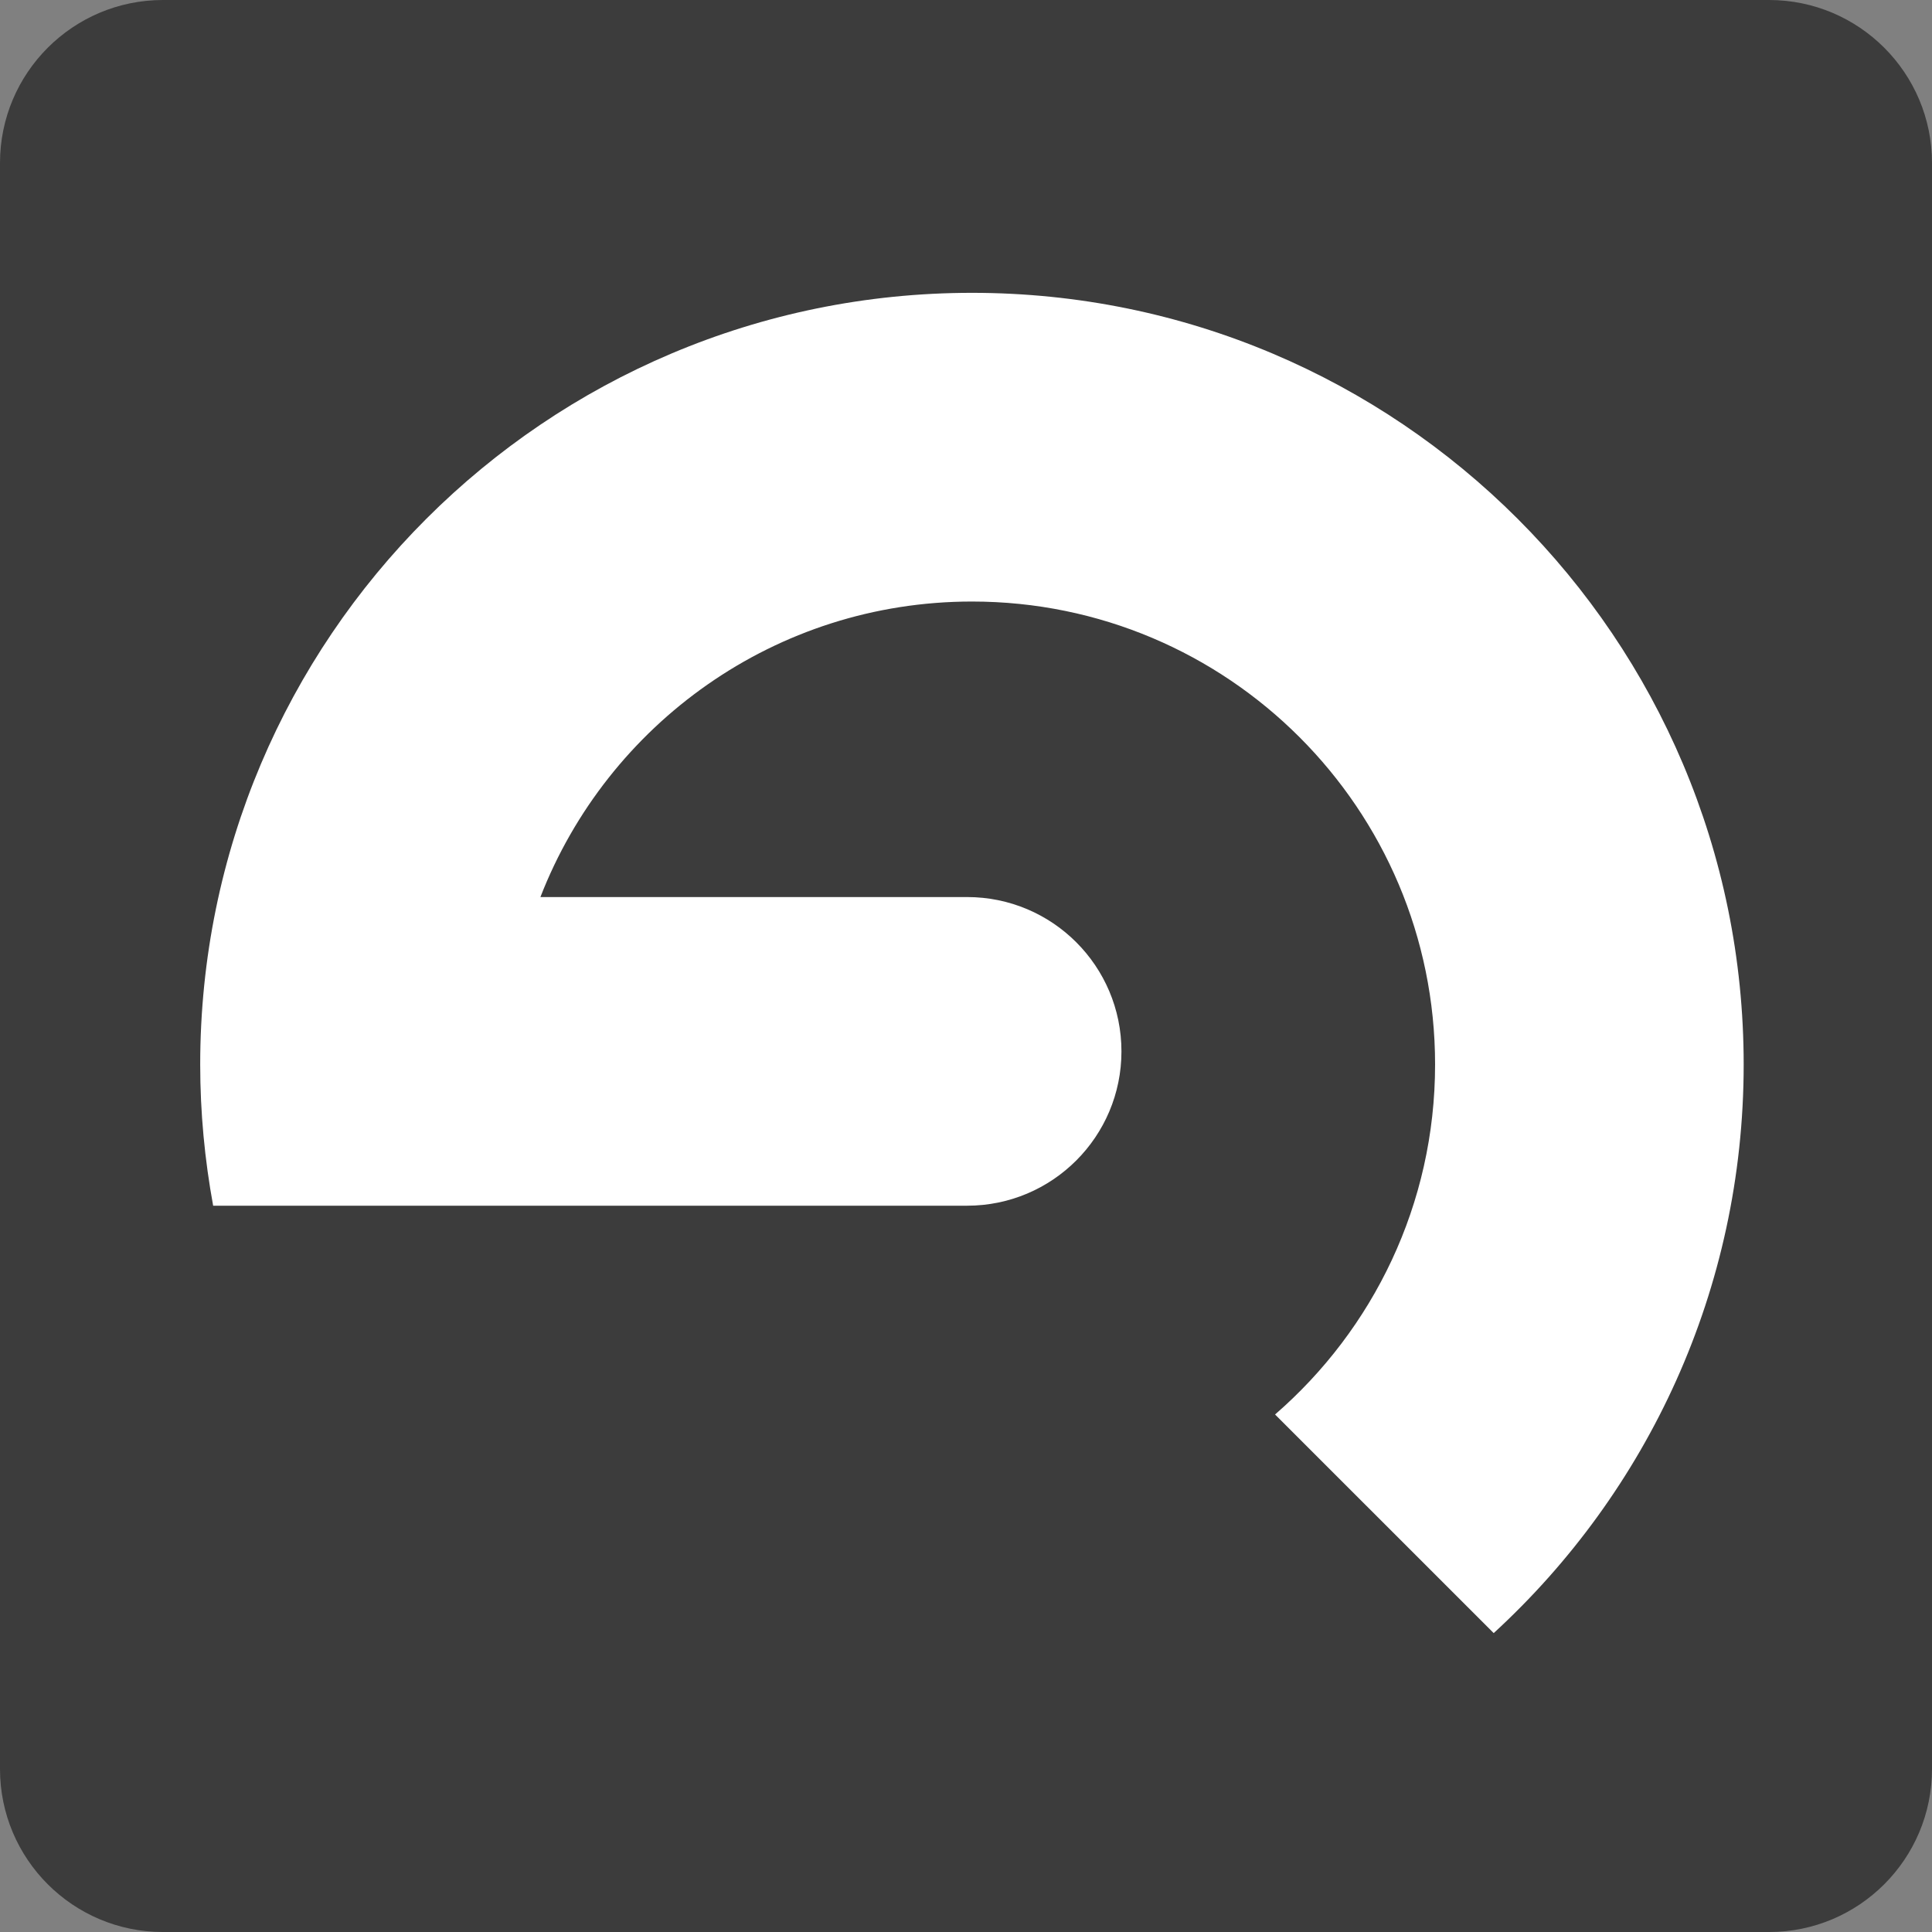<?xml version="1.0" encoding="utf-8"?>
<!-- Generator: Adobe Illustrator 13.0.1, SVG Export Plug-In . SVG Version: 6.00 Build 14948)  -->
<!DOCTYPE svg PUBLIC "-//W3C//DTD SVG 1.1//EN" "http://www.w3.org/Graphics/SVG/1.1/DTD/svg11.dtd">
<svg version="1.1" id="Layer_3" xmlns="http://www.w3.org/2000/svg" xmlns:xlink="http://www.w3.org/1999/xlink" x="0px" y="0px"
	 width="128px" height="128px" viewBox="0 0 128 128" enable-background="new 0 0 128 128" xml:space="preserve">
<rect x="0" y="0" width="128" height="128" fill="#808080" stroke="none"/>
<path fill="#3C3C3C" d="M128,117.2c0,5.965-4.835,10.801-10.8,10.801H10.8C4.835,128,0,123.165,0,117.2V10.8C0,4.835,4.835,0,10.8,0
	h106.4c5.965,0,10.8,4.835,10.8,10.8V117.2z"/>
<path fill="#FFFFFF" d="M64.398,19.401c-28.236,0-51.134,22.886-51.134,51.125c0,3.195,0.302,6.322,0.858,9.355h49.952
	c5.648,0,10.225-4.58,10.225-10.223c0-5.647-4.576-10.226-10.225-10.226c-0.007,0-0.01,0-0.01,0H35.804
	c4.448-11.456,15.569-19.579,28.594-19.579c16.944,0,30.68,13.731,30.68,30.672c0,9.264-4.111,17.559-10.602,23.188l14.485,14.484
	c10.182-9.344,16.562-22.766,16.562-37.672C115.523,42.288,92.639,19.401,64.398,19.401z"/>
</svg>
